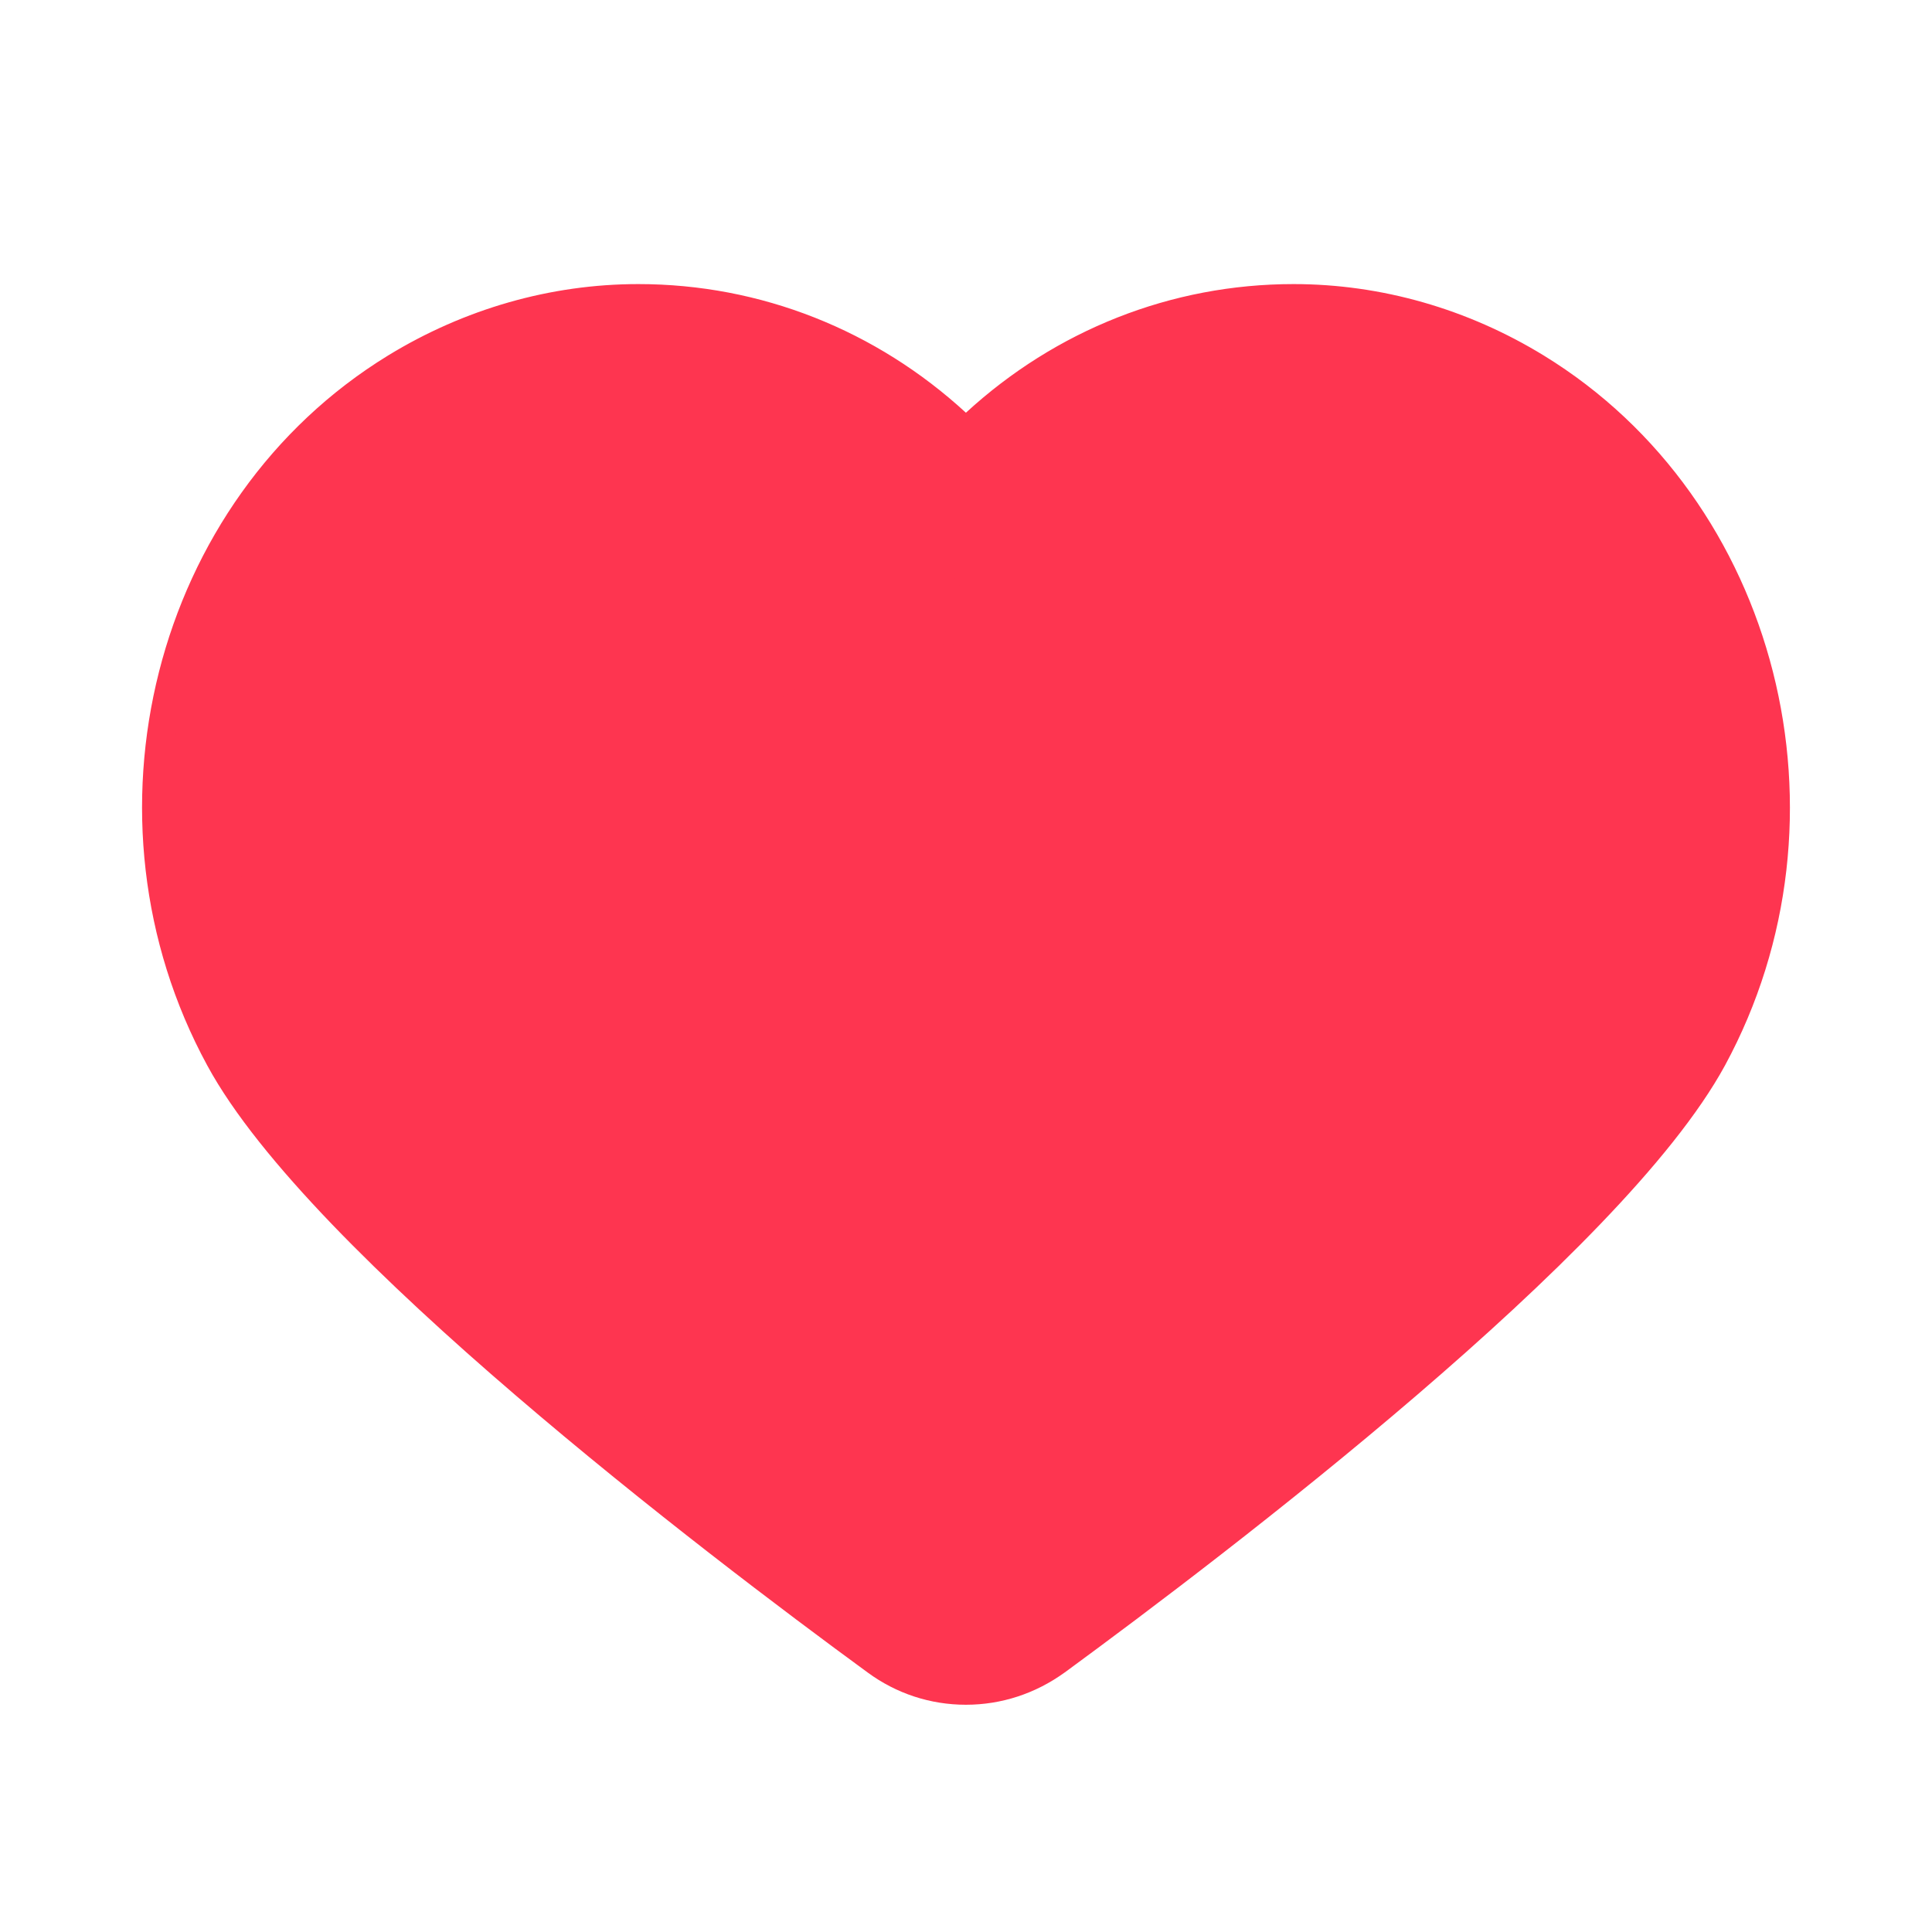 <svg width="24" height="24" viewBox="0 0 24 24" fill="none" xmlns="http://www.w3.org/2000/svg">
<path fill-rule="evenodd" clip-rule="evenodd" d="M7.93 4.181C6.965 4.181 6.013 4.453 5.169 4.969C2.559 6.569 1.641 10.141 3.157 12.928C3.44 13.45 3.948 14.077 4.601 14.757C5.249 15.432 6.026 16.144 6.832 16.836C8.443 18.22 10.158 19.512 11.171 20.253C11.414 20.431 11.7 20.525 11.999 20.525C12.298 20.525 12.584 20.432 12.832 20.253C13.845 19.511 15.56 18.219 17.171 16.836C17.977 16.144 18.753 15.432 19.402 14.757C20.054 14.077 20.562 13.451 20.846 12.929C22.358 10.141 21.439 6.569 18.829 4.969C17.986 4.453 17.034 4.181 16.069 4.181C14.622 4.181 13.26 4.765 12.237 5.81L11.999 6.053L11.762 5.81C10.738 4.765 9.377 4.181 7.93 4.181ZM4.821 4.416C5.766 3.838 6.838 3.529 7.93 3.529C9.451 3.529 10.885 4.103 11.999 5.127C13.113 4.103 14.547 3.529 16.069 3.529C17.161 3.529 18.233 3.838 19.177 4.416C22.1 6.207 23.095 10.162 21.428 13.236C21.102 13.835 20.546 14.513 19.881 15.205C19.213 15.901 18.419 16.628 17.605 17.327C15.975 18.727 14.244 20.03 13.225 20.777L13.223 20.778C12.864 21.037 12.442 21.177 11.999 21.177C11.557 21.177 11.134 21.038 10.778 20.776C9.758 20.03 8.028 18.727 6.398 17.327C5.583 16.628 4.79 15.901 4.121 15.205C3.457 14.513 2.9 13.836 2.575 13.236M4.821 4.416C1.899 6.207 0.903 10.163 2.575 13.236ZM5.492 5.469C6.234 5.015 7.074 4.773 7.93 4.773C9.432 4.773 10.822 5.49 11.757 6.719L11.758 6.72L11.999 7.04L12.24 6.72L12.241 6.719C13.177 5.49 14.571 4.773 16.069 4.773C16.925 4.773 17.765 5.015 18.503 5.469C20.875 6.921 21.669 10.144 20.306 12.648C20.001 13.209 19.444 13.864 18.78 14.537C18.111 15.214 17.313 15.929 16.507 16.61C14.895 17.973 13.234 19.214 12.466 19.777L12.465 19.779C12.188 19.979 11.806 19.979 11.53 19.779L11.529 19.778C10.761 19.216 9.099 17.976 7.487 16.613C6.681 15.932 5.883 15.217 5.214 14.539C4.55 13.866 3.993 13.21 3.688 12.648M5.84 6.022C3.784 7.285 3.061 10.119 4.27 12.34C4.53 12.818 5.032 13.421 5.687 14.084C6.337 14.743 7.119 15.444 7.917 16.118C9.512 17.466 11.158 18.696 11.921 19.254C11.965 19.285 12.029 19.285 12.073 19.254C12.836 18.694 14.483 17.463 16.078 16.115C16.876 15.441 17.657 14.74 18.307 14.082C18.962 13.418 19.465 12.817 19.724 12.34C20.934 10.118 20.21 7.281 18.155 6.022C17.518 5.631 16.798 5.424 16.069 5.424C14.792 5.424 13.589 6.034 12.77 7.109L11.999 8.132L11.229 7.11C10.41 6.034 9.211 5.424 7.93 5.424C7.201 5.424 6.481 5.63 5.84 6.022ZM5.492 5.469C3.121 6.925 2.325 10.144 3.688 12.648Z" fill="#FE3550"/>
<path d="M11.999 20.823C11.629 20.823 11.276 20.708 10.977 20.489C8.949 19.006 4.103 15.316 2.887 13.08C1.297 10.159 2.252 6.407 5.012 4.717C5.904 4.172 6.913 3.882 7.94 3.882C9.475 3.882 10.918 4.502 11.999 5.605C13.081 4.502 14.524 3.882 16.059 3.882C17.086 3.882 18.095 4.172 18.987 4.717C21.747 6.407 22.702 10.159 21.116 13.08C19.9 15.316 15.054 19.006 13.026 20.489C12.723 20.708 12.37 20.823 11.999 20.823ZM7.94 5.122C7.149 5.122 6.37 5.345 5.681 5.767C3.472 7.122 2.715 10.138 3.998 12.493C5.125 14.568 10.199 18.377 11.726 19.493C11.886 19.609 12.109 19.609 12.269 19.493C13.796 18.373 18.869 14.564 19.997 12.493C21.28 10.138 20.523 7.118 18.314 5.767C17.628 5.345 16.85 5.122 16.059 5.122C14.675 5.122 13.379 5.783 12.504 6.932L11.999 7.601L11.495 6.932C10.62 5.783 9.328 5.122 7.94 5.122Z" fill="#FE3550"/>
<ellipse cx="8" cy="11" rx="5" ry="6" fill="#FE3550"/>
<ellipse cx="16" cy="11" rx="5" ry="6" fill="#FE3550"/>
<ellipse cx="12" cy="14" rx="5" ry="6" fill="#FE3550"/>
</svg>

